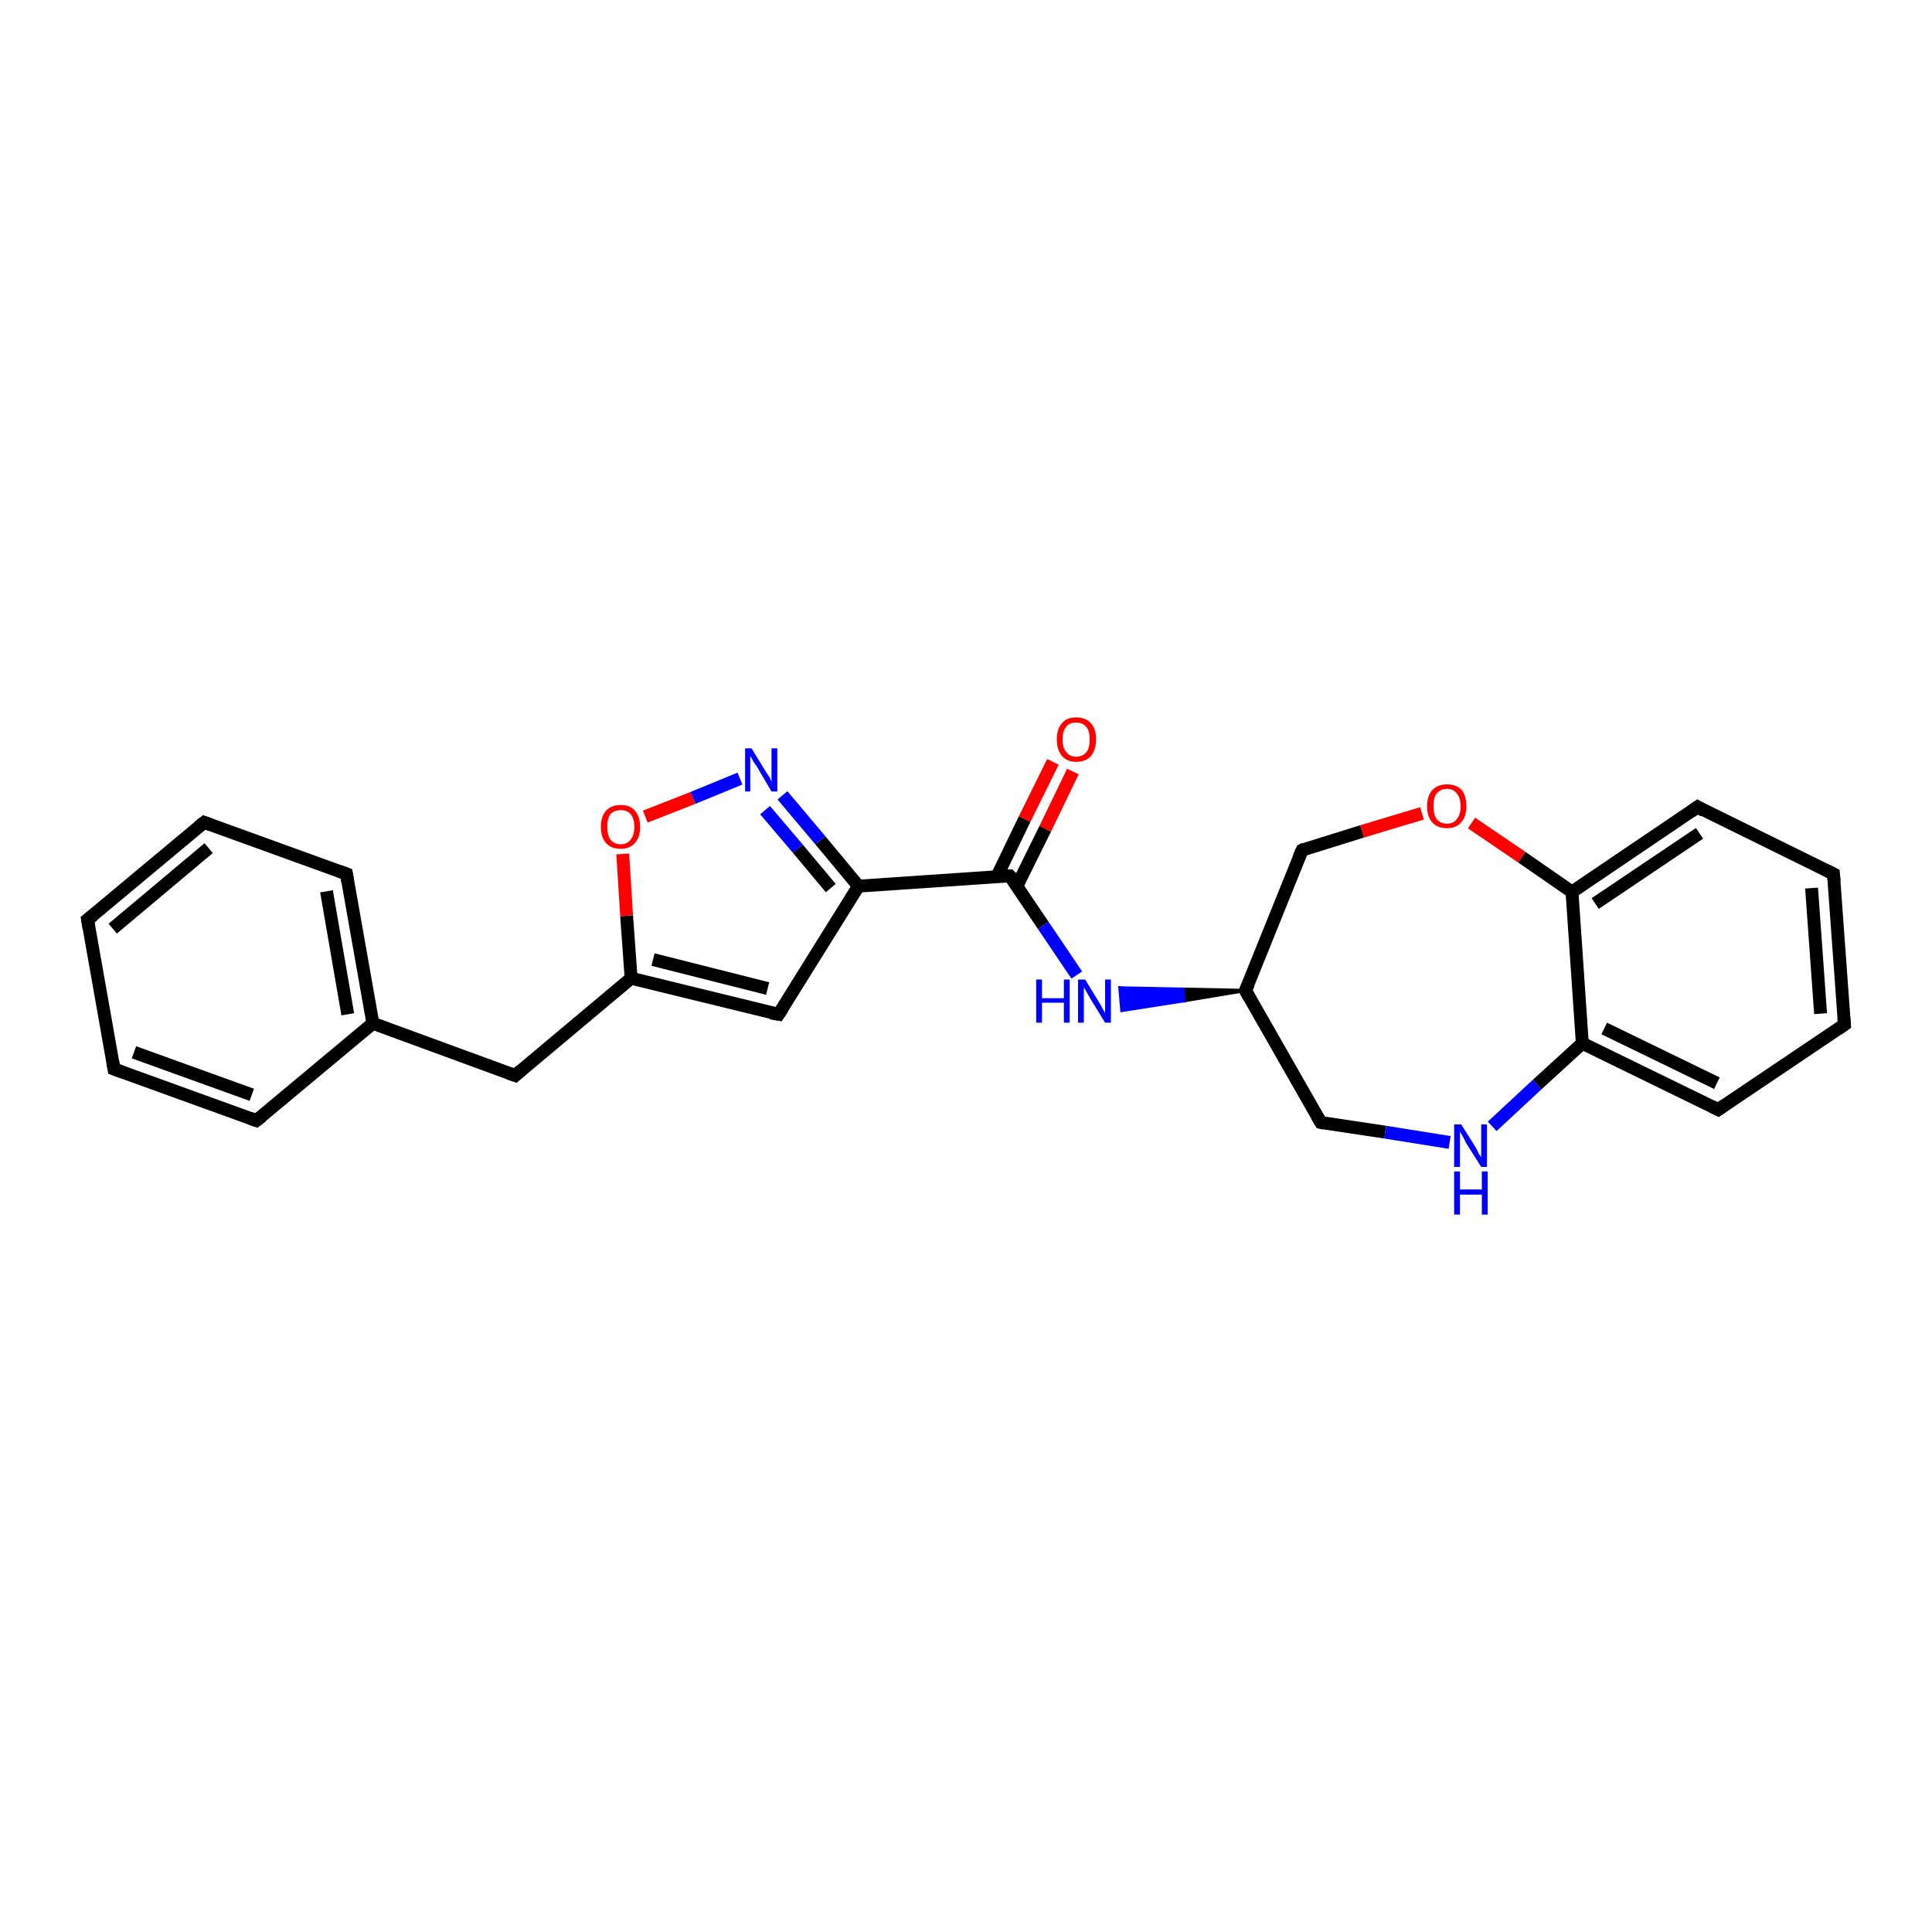 <?xml version='1.0' encoding='iso-8859-1'?>
<svg version='1.1' baseProfile='full'
              xmlns='http://www.w3.org/2000/svg'
                      xmlns:rdkit='http://www.rdkit.org/xml'
                      xmlns:xlink='http://www.w3.org/1999/xlink'
                  xml:space='preserve'
width='300px' height='300px' viewBox='0 0 300 300'>
<!-- END OF HEADER -->
<rect style='opacity:1.0;fill:#FFFFFF;stroke:none' width='300.0' height='300.0' x='0.0' y='0.0'> </rect>
<path class='bond-0 atom-0 atom-1' d='M 166.6,119.8 L 162.3,128.7' style='fill:none;fill-rule:evenodd;stroke:#FF0000;stroke-width:2.0px;stroke-linecap:butt;stroke-linejoin:miter;stroke-opacity:1' />
<path class='bond-0 atom-0 atom-1' d='M 162.3,128.7 L 157.9,137.6' style='fill:none;fill-rule:evenodd;stroke:#000000;stroke-width:2.0px;stroke-linecap:butt;stroke-linejoin:miter;stroke-opacity:1' />
<path class='bond-0 atom-0 atom-1' d='M 163.5,118.3 L 159.1,127.2' style='fill:none;fill-rule:evenodd;stroke:#FF0000;stroke-width:2.0px;stroke-linecap:butt;stroke-linejoin:miter;stroke-opacity:1' />
<path class='bond-0 atom-0 atom-1' d='M 159.1,127.2 L 154.8,136.1' style='fill:none;fill-rule:evenodd;stroke:#000000;stroke-width:2.0px;stroke-linecap:butt;stroke-linejoin:miter;stroke-opacity:1' />
<path class='bond-1 atom-1 atom-2' d='M 156.8,136.0 L 162.0,143.7' style='fill:none;fill-rule:evenodd;stroke:#000000;stroke-width:2.0px;stroke-linecap:butt;stroke-linejoin:miter;stroke-opacity:1' />
<path class='bond-1 atom-1 atom-2' d='M 162.0,143.7 L 167.2,151.4' style='fill:none;fill-rule:evenodd;stroke:#0000FF;stroke-width:2.0px;stroke-linecap:butt;stroke-linejoin:miter;stroke-opacity:1' />
<path class='bond-2 atom-3 atom-2' d='M 193.4,153.8 L 183.8,155.4 L 183.7,153.6 Z' style='fill:#000000;fill-rule:evenodd;fill-opacity:1;stroke:#000000;stroke-width:0.5px;stroke-linecap:butt;stroke-linejoin:miter;stroke-opacity:1;' />
<path class='bond-2 atom-3 atom-2' d='M 183.8,155.4 L 173.9,153.4 L 174.2,156.9 Z' style='fill:#0000FF;fill-rule:evenodd;fill-opacity:1;stroke:#0000FF;stroke-width:0.5px;stroke-linecap:butt;stroke-linejoin:miter;stroke-opacity:1;' />
<path class='bond-2 atom-3 atom-2' d='M 183.8,155.4 L 183.7,153.6 L 173.9,153.4 Z' style='fill:#0000FF;fill-rule:evenodd;fill-opacity:1;stroke:#0000FF;stroke-width:0.5px;stroke-linecap:butt;stroke-linejoin:miter;stroke-opacity:1;' />
<path class='bond-3 atom-3 atom-4' d='M 193.4,153.8 L 205.1,174.3' style='fill:none;fill-rule:evenodd;stroke:#000000;stroke-width:2.0px;stroke-linecap:butt;stroke-linejoin:miter;stroke-opacity:1' />
<path class='bond-4 atom-4 atom-5' d='M 205.1,174.3 L 215.1,175.8' style='fill:none;fill-rule:evenodd;stroke:#000000;stroke-width:2.0px;stroke-linecap:butt;stroke-linejoin:miter;stroke-opacity:1' />
<path class='bond-4 atom-4 atom-5' d='M 215.1,175.8 L 225.1,177.4' style='fill:none;fill-rule:evenodd;stroke:#0000FF;stroke-width:2.0px;stroke-linecap:butt;stroke-linejoin:miter;stroke-opacity:1' />
<path class='bond-5 atom-5 atom-6' d='M 231.7,174.9 L 238.7,168.4' style='fill:none;fill-rule:evenodd;stroke:#0000FF;stroke-width:2.0px;stroke-linecap:butt;stroke-linejoin:miter;stroke-opacity:1' />
<path class='bond-5 atom-5 atom-6' d='M 238.7,168.4 L 245.7,162.0' style='fill:none;fill-rule:evenodd;stroke:#000000;stroke-width:2.0px;stroke-linecap:butt;stroke-linejoin:miter;stroke-opacity:1' />
<path class='bond-6 atom-6 atom-7' d='M 245.7,162.0 L 266.8,172.3' style='fill:none;fill-rule:evenodd;stroke:#000000;stroke-width:2.0px;stroke-linecap:butt;stroke-linejoin:miter;stroke-opacity:1' />
<path class='bond-6 atom-6 atom-7' d='M 249.1,159.7 L 266.6,168.2' style='fill:none;fill-rule:evenodd;stroke:#000000;stroke-width:2.0px;stroke-linecap:butt;stroke-linejoin:miter;stroke-opacity:1' />
<path class='bond-7 atom-7 atom-8' d='M 266.8,172.3 L 286.4,159.1' style='fill:none;fill-rule:evenodd;stroke:#000000;stroke-width:2.0px;stroke-linecap:butt;stroke-linejoin:miter;stroke-opacity:1' />
<path class='bond-8 atom-8 atom-9' d='M 286.4,159.1 L 284.7,135.7' style='fill:none;fill-rule:evenodd;stroke:#000000;stroke-width:2.0px;stroke-linecap:butt;stroke-linejoin:miter;stroke-opacity:1' />
<path class='bond-8 atom-8 atom-9' d='M 282.7,157.4 L 281.3,137.9' style='fill:none;fill-rule:evenodd;stroke:#000000;stroke-width:2.0px;stroke-linecap:butt;stroke-linejoin:miter;stroke-opacity:1' />
<path class='bond-9 atom-9 atom-10' d='M 284.7,135.7 L 263.6,125.3' style='fill:none;fill-rule:evenodd;stroke:#000000;stroke-width:2.0px;stroke-linecap:butt;stroke-linejoin:miter;stroke-opacity:1' />
<path class='bond-10 atom-10 atom-11' d='M 263.6,125.3 L 244.1,138.5' style='fill:none;fill-rule:evenodd;stroke:#000000;stroke-width:2.0px;stroke-linecap:butt;stroke-linejoin:miter;stroke-opacity:1' />
<path class='bond-10 atom-10 atom-11' d='M 263.9,129.4 L 247.7,140.3' style='fill:none;fill-rule:evenodd;stroke:#000000;stroke-width:2.0px;stroke-linecap:butt;stroke-linejoin:miter;stroke-opacity:1' />
<path class='bond-11 atom-11 atom-12' d='M 244.1,138.5 L 236.3,133.1' style='fill:none;fill-rule:evenodd;stroke:#000000;stroke-width:2.0px;stroke-linecap:butt;stroke-linejoin:miter;stroke-opacity:1' />
<path class='bond-11 atom-11 atom-12' d='M 236.3,133.1 L 228.5,127.8' style='fill:none;fill-rule:evenodd;stroke:#FF0000;stroke-width:2.0px;stroke-linecap:butt;stroke-linejoin:miter;stroke-opacity:1' />
<path class='bond-12 atom-12 atom-13' d='M 220.8,126.3 L 211.5,129.1' style='fill:none;fill-rule:evenodd;stroke:#FF0000;stroke-width:2.0px;stroke-linecap:butt;stroke-linejoin:miter;stroke-opacity:1' />
<path class='bond-12 atom-12 atom-13' d='M 211.5,129.1 L 202.2,132.0' style='fill:none;fill-rule:evenodd;stroke:#000000;stroke-width:2.0px;stroke-linecap:butt;stroke-linejoin:miter;stroke-opacity:1' />
<path class='bond-13 atom-1 atom-14' d='M 156.8,136.0 L 133.3,137.6' style='fill:none;fill-rule:evenodd;stroke:#000000;stroke-width:2.0px;stroke-linecap:butt;stroke-linejoin:miter;stroke-opacity:1' />
<path class='bond-14 atom-14 atom-15' d='M 133.3,137.6 L 120.9,157.5' style='fill:none;fill-rule:evenodd;stroke:#000000;stroke-width:2.0px;stroke-linecap:butt;stroke-linejoin:miter;stroke-opacity:1' />
<path class='bond-15 atom-15 atom-16' d='M 120.9,157.5 L 98.0,151.9' style='fill:none;fill-rule:evenodd;stroke:#000000;stroke-width:2.0px;stroke-linecap:butt;stroke-linejoin:miter;stroke-opacity:1' />
<path class='bond-15 atom-15 atom-16' d='M 119.2,153.5 L 101.4,149.0' style='fill:none;fill-rule:evenodd;stroke:#000000;stroke-width:2.0px;stroke-linecap:butt;stroke-linejoin:miter;stroke-opacity:1' />
<path class='bond-16 atom-16 atom-17' d='M 98.0,151.9 L 80.0,167.0' style='fill:none;fill-rule:evenodd;stroke:#000000;stroke-width:2.0px;stroke-linecap:butt;stroke-linejoin:miter;stroke-opacity:1' />
<path class='bond-17 atom-17 atom-18' d='M 80.0,167.0 L 57.9,158.9' style='fill:none;fill-rule:evenodd;stroke:#000000;stroke-width:2.0px;stroke-linecap:butt;stroke-linejoin:miter;stroke-opacity:1' />
<path class='bond-18 atom-18 atom-19' d='M 57.9,158.9 L 53.8,135.7' style='fill:none;fill-rule:evenodd;stroke:#000000;stroke-width:2.0px;stroke-linecap:butt;stroke-linejoin:miter;stroke-opacity:1' />
<path class='bond-18 atom-18 atom-19' d='M 54.0,157.5 L 50.7,138.4' style='fill:none;fill-rule:evenodd;stroke:#000000;stroke-width:2.0px;stroke-linecap:butt;stroke-linejoin:miter;stroke-opacity:1' />
<path class='bond-19 atom-19 atom-20' d='M 53.8,135.7 L 31.7,127.7' style='fill:none;fill-rule:evenodd;stroke:#000000;stroke-width:2.0px;stroke-linecap:butt;stroke-linejoin:miter;stroke-opacity:1' />
<path class='bond-20 atom-20 atom-21' d='M 31.7,127.7 L 13.6,142.8' style='fill:none;fill-rule:evenodd;stroke:#000000;stroke-width:2.0px;stroke-linecap:butt;stroke-linejoin:miter;stroke-opacity:1' />
<path class='bond-20 atom-20 atom-21' d='M 32.4,131.7 L 17.5,144.2' style='fill:none;fill-rule:evenodd;stroke:#000000;stroke-width:2.0px;stroke-linecap:butt;stroke-linejoin:miter;stroke-opacity:1' />
<path class='bond-21 atom-21 atom-22' d='M 13.6,142.8 L 17.7,166.0' style='fill:none;fill-rule:evenodd;stroke:#000000;stroke-width:2.0px;stroke-linecap:butt;stroke-linejoin:miter;stroke-opacity:1' />
<path class='bond-22 atom-22 atom-23' d='M 17.7,166.0 L 39.8,174.0' style='fill:none;fill-rule:evenodd;stroke:#000000;stroke-width:2.0px;stroke-linecap:butt;stroke-linejoin:miter;stroke-opacity:1' />
<path class='bond-22 atom-22 atom-23' d='M 20.8,163.4 L 39.1,170.0' style='fill:none;fill-rule:evenodd;stroke:#000000;stroke-width:2.0px;stroke-linecap:butt;stroke-linejoin:miter;stroke-opacity:1' />
<path class='bond-23 atom-16 atom-24' d='M 98.0,151.9 L 97.3,142.2' style='fill:none;fill-rule:evenodd;stroke:#000000;stroke-width:2.0px;stroke-linecap:butt;stroke-linejoin:miter;stroke-opacity:1' />
<path class='bond-23 atom-16 atom-24' d='M 97.3,142.2 L 96.7,132.6' style='fill:none;fill-rule:evenodd;stroke:#FF0000;stroke-width:2.0px;stroke-linecap:butt;stroke-linejoin:miter;stroke-opacity:1' />
<path class='bond-24 atom-24 atom-25' d='M 100.2,126.8 L 107.6,123.9' style='fill:none;fill-rule:evenodd;stroke:#FF0000;stroke-width:2.0px;stroke-linecap:butt;stroke-linejoin:miter;stroke-opacity:1' />
<path class='bond-24 atom-24 atom-25' d='M 107.6,123.9 L 114.9,120.9' style='fill:none;fill-rule:evenodd;stroke:#0000FF;stroke-width:2.0px;stroke-linecap:butt;stroke-linejoin:miter;stroke-opacity:1' />
<path class='bond-25 atom-13 atom-3' d='M 202.2,132.0 L 193.4,153.8' style='fill:none;fill-rule:evenodd;stroke:#000000;stroke-width:2.0px;stroke-linecap:butt;stroke-linejoin:miter;stroke-opacity:1' />
<path class='bond-26 atom-25 atom-14' d='M 121.5,123.5 L 127.4,130.5' style='fill:none;fill-rule:evenodd;stroke:#0000FF;stroke-width:2.0px;stroke-linecap:butt;stroke-linejoin:miter;stroke-opacity:1' />
<path class='bond-26 atom-25 atom-14' d='M 127.4,130.5 L 133.3,137.6' style='fill:none;fill-rule:evenodd;stroke:#000000;stroke-width:2.0px;stroke-linecap:butt;stroke-linejoin:miter;stroke-opacity:1' />
<path class='bond-26 atom-25 atom-14' d='M 118.8,125.8 L 123.9,131.8' style='fill:none;fill-rule:evenodd;stroke:#0000FF;stroke-width:2.0px;stroke-linecap:butt;stroke-linejoin:miter;stroke-opacity:1' />
<path class='bond-26 atom-25 atom-14' d='M 123.9,131.8 L 129.0,137.9' style='fill:none;fill-rule:evenodd;stroke:#000000;stroke-width:2.0px;stroke-linecap:butt;stroke-linejoin:miter;stroke-opacity:1' />
<path class='bond-27 atom-11 atom-6' d='M 244.1,138.5 L 245.7,162.0' style='fill:none;fill-rule:evenodd;stroke:#000000;stroke-width:2.0px;stroke-linecap:butt;stroke-linejoin:miter;stroke-opacity:1' />
<path class='bond-28 atom-23 atom-18' d='M 39.8,174.0 L 57.9,158.9' style='fill:none;fill-rule:evenodd;stroke:#000000;stroke-width:2.0px;stroke-linecap:butt;stroke-linejoin:miter;stroke-opacity:1' />
<path d='M 157.1,136.3 L 156.8,136.0 L 155.6,136.0' style='fill:none;stroke:#000000;stroke-width:2.0px;stroke-linecap:butt;stroke-linejoin:miter;stroke-opacity:1;' />
<path d='M 194.0,154.9 L 193.4,153.8 L 193.9,152.7' style='fill:none;stroke:#000000;stroke-width:2.0px;stroke-linecap:butt;stroke-linejoin:miter;stroke-opacity:1;' />
<path d='M 204.5,173.3 L 205.1,174.3 L 205.6,174.4' style='fill:none;stroke:#000000;stroke-width:2.0px;stroke-linecap:butt;stroke-linejoin:miter;stroke-opacity:1;' />
<path d='M 265.8,171.8 L 266.8,172.3 L 267.8,171.6' style='fill:none;stroke:#000000;stroke-width:2.0px;stroke-linecap:butt;stroke-linejoin:miter;stroke-opacity:1;' />
<path d='M 285.4,159.8 L 286.4,159.1 L 286.3,158.0' style='fill:none;stroke:#000000;stroke-width:2.0px;stroke-linecap:butt;stroke-linejoin:miter;stroke-opacity:1;' />
<path d='M 284.8,136.8 L 284.7,135.7 L 283.7,135.2' style='fill:none;stroke:#000000;stroke-width:2.0px;stroke-linecap:butt;stroke-linejoin:miter;stroke-opacity:1;' />
<path d='M 264.6,125.9 L 263.6,125.3 L 262.6,126.0' style='fill:none;stroke:#000000;stroke-width:2.0px;stroke-linecap:butt;stroke-linejoin:miter;stroke-opacity:1;' />
<path d='M 202.6,131.8 L 202.2,132.0 L 201.7,133.1' style='fill:none;stroke:#000000;stroke-width:2.0px;stroke-linecap:butt;stroke-linejoin:miter;stroke-opacity:1;' />
<path d='M 121.5,156.6 L 120.9,157.5 L 119.7,157.3' style='fill:none;stroke:#000000;stroke-width:2.0px;stroke-linecap:butt;stroke-linejoin:miter;stroke-opacity:1;' />
<path d='M 80.9,166.2 L 80.0,167.0 L 78.9,166.6' style='fill:none;stroke:#000000;stroke-width:2.0px;stroke-linecap:butt;stroke-linejoin:miter;stroke-opacity:1;' />
<path d='M 54.0,136.9 L 53.8,135.7 L 52.7,135.3' style='fill:none;stroke:#000000;stroke-width:2.0px;stroke-linecap:butt;stroke-linejoin:miter;stroke-opacity:1;' />
<path d='M 32.8,128.1 L 31.7,127.7 L 30.8,128.4' style='fill:none;stroke:#000000;stroke-width:2.0px;stroke-linecap:butt;stroke-linejoin:miter;stroke-opacity:1;' />
<path d='M 14.5,142.1 L 13.6,142.8 L 13.8,144.0' style='fill:none;stroke:#000000;stroke-width:2.0px;stroke-linecap:butt;stroke-linejoin:miter;stroke-opacity:1;' />
<path d='M 17.5,164.8 L 17.7,166.0 L 18.8,166.4' style='fill:none;stroke:#000000;stroke-width:2.0px;stroke-linecap:butt;stroke-linejoin:miter;stroke-opacity:1;' />
<path d='M 38.7,173.6 L 39.8,174.0 L 40.7,173.3' style='fill:none;stroke:#000000;stroke-width:2.0px;stroke-linecap:butt;stroke-linejoin:miter;stroke-opacity:1;' />
<path class='atom-0' d='M 164.1 114.8
Q 164.1 113.2, 164.9 112.3
Q 165.6 111.4, 167.1 111.4
Q 168.6 111.4, 169.4 112.3
Q 170.2 113.2, 170.2 114.8
Q 170.2 116.4, 169.4 117.4
Q 168.6 118.3, 167.1 118.3
Q 165.7 118.3, 164.9 117.4
Q 164.1 116.4, 164.1 114.8
M 167.1 117.5
Q 168.1 117.5, 168.7 116.8
Q 169.2 116.2, 169.2 114.8
Q 169.2 113.5, 168.7 112.9
Q 168.1 112.2, 167.1 112.2
Q 166.1 112.2, 165.6 112.8
Q 165.0 113.5, 165.0 114.8
Q 165.0 116.2, 165.6 116.8
Q 166.1 117.5, 167.1 117.5
' fill='#FF0000'/>
<path class='atom-2' d='M 160.9 152.1
L 161.8 152.1
L 161.8 155.0
L 165.2 155.0
L 165.2 152.1
L 166.1 152.1
L 166.1 158.8
L 165.2 158.8
L 165.2 155.7
L 161.8 155.7
L 161.8 158.8
L 160.9 158.8
L 160.9 152.1
' fill='#0000FF'/>
<path class='atom-2' d='M 168.5 152.1
L 170.7 155.7
Q 170.9 156.0, 171.2 156.6
Q 171.6 157.3, 171.6 157.3
L 171.6 152.1
L 172.5 152.1
L 172.5 158.8
L 171.6 158.8
L 169.2 154.9
Q 169.0 154.5, 168.7 154.0
Q 168.4 153.5, 168.3 153.3
L 168.3 158.8
L 167.4 158.8
L 167.4 152.1
L 168.5 152.1
' fill='#0000FF'/>
<path class='atom-5' d='M 226.9 174.6
L 229.1 178.1
Q 229.3 178.4, 229.6 179.1
Q 230.0 179.7, 230.0 179.7
L 230.0 174.6
L 230.9 174.6
L 230.9 181.2
L 230.0 181.2
L 227.6 177.4
Q 227.4 176.9, 227.1 176.4
Q 226.8 175.9, 226.7 175.7
L 226.7 181.2
L 225.8 181.2
L 225.8 174.6
L 226.9 174.6
' fill='#0000FF'/>
<path class='atom-5' d='M 225.8 181.9
L 226.7 181.9
L 226.7 184.7
L 230.1 184.7
L 230.1 181.9
L 231.0 181.9
L 231.0 188.6
L 230.1 188.6
L 230.1 185.5
L 226.7 185.5
L 226.7 188.6
L 225.8 188.6
L 225.8 181.9
' fill='#0000FF'/>
<path class='atom-12' d='M 221.6 125.2
Q 221.6 123.6, 222.4 122.7
Q 223.2 121.8, 224.7 121.8
Q 226.2 121.8, 227.0 122.7
Q 227.7 123.6, 227.7 125.2
Q 227.7 126.8, 226.9 127.7
Q 226.1 128.6, 224.7 128.6
Q 223.2 128.6, 222.4 127.7
Q 221.6 126.8, 221.6 125.2
M 224.7 127.9
Q 225.7 127.9, 226.2 127.2
Q 226.8 126.5, 226.8 125.2
Q 226.8 123.9, 226.2 123.2
Q 225.7 122.5, 224.7 122.5
Q 223.7 122.5, 223.1 123.2
Q 222.6 123.8, 222.6 125.2
Q 222.6 126.5, 223.1 127.2
Q 223.7 127.9, 224.7 127.9
' fill='#FF0000'/>
<path class='atom-24' d='M 93.3 128.4
Q 93.3 126.8, 94.1 125.9
Q 94.9 125.0, 96.4 125.0
Q 97.9 125.0, 98.6 125.9
Q 99.4 126.8, 99.4 128.4
Q 99.4 130.0, 98.6 130.9
Q 97.8 131.8, 96.4 131.8
Q 94.9 131.8, 94.1 130.9
Q 93.3 130.0, 93.3 128.4
M 96.4 131.1
Q 97.4 131.1, 97.9 130.4
Q 98.5 129.7, 98.5 128.4
Q 98.5 127.1, 97.9 126.4
Q 97.4 125.8, 96.4 125.8
Q 95.4 125.8, 94.8 126.4
Q 94.3 127.1, 94.3 128.4
Q 94.3 129.7, 94.8 130.4
Q 95.4 131.1, 96.4 131.1
' fill='#FF0000'/>
<path class='atom-25' d='M 116.7 116.2
L 118.9 119.8
Q 119.1 120.1, 119.5 120.7
Q 119.8 121.4, 119.8 121.4
L 119.8 116.2
L 120.7 116.2
L 120.7 122.9
L 119.8 122.9
L 117.5 119.0
Q 117.2 118.6, 116.9 118.1
Q 116.6 117.5, 116.5 117.4
L 116.5 122.9
L 115.7 122.9
L 115.7 116.2
L 116.7 116.2
' fill='#0000FF'/>
</svg>
